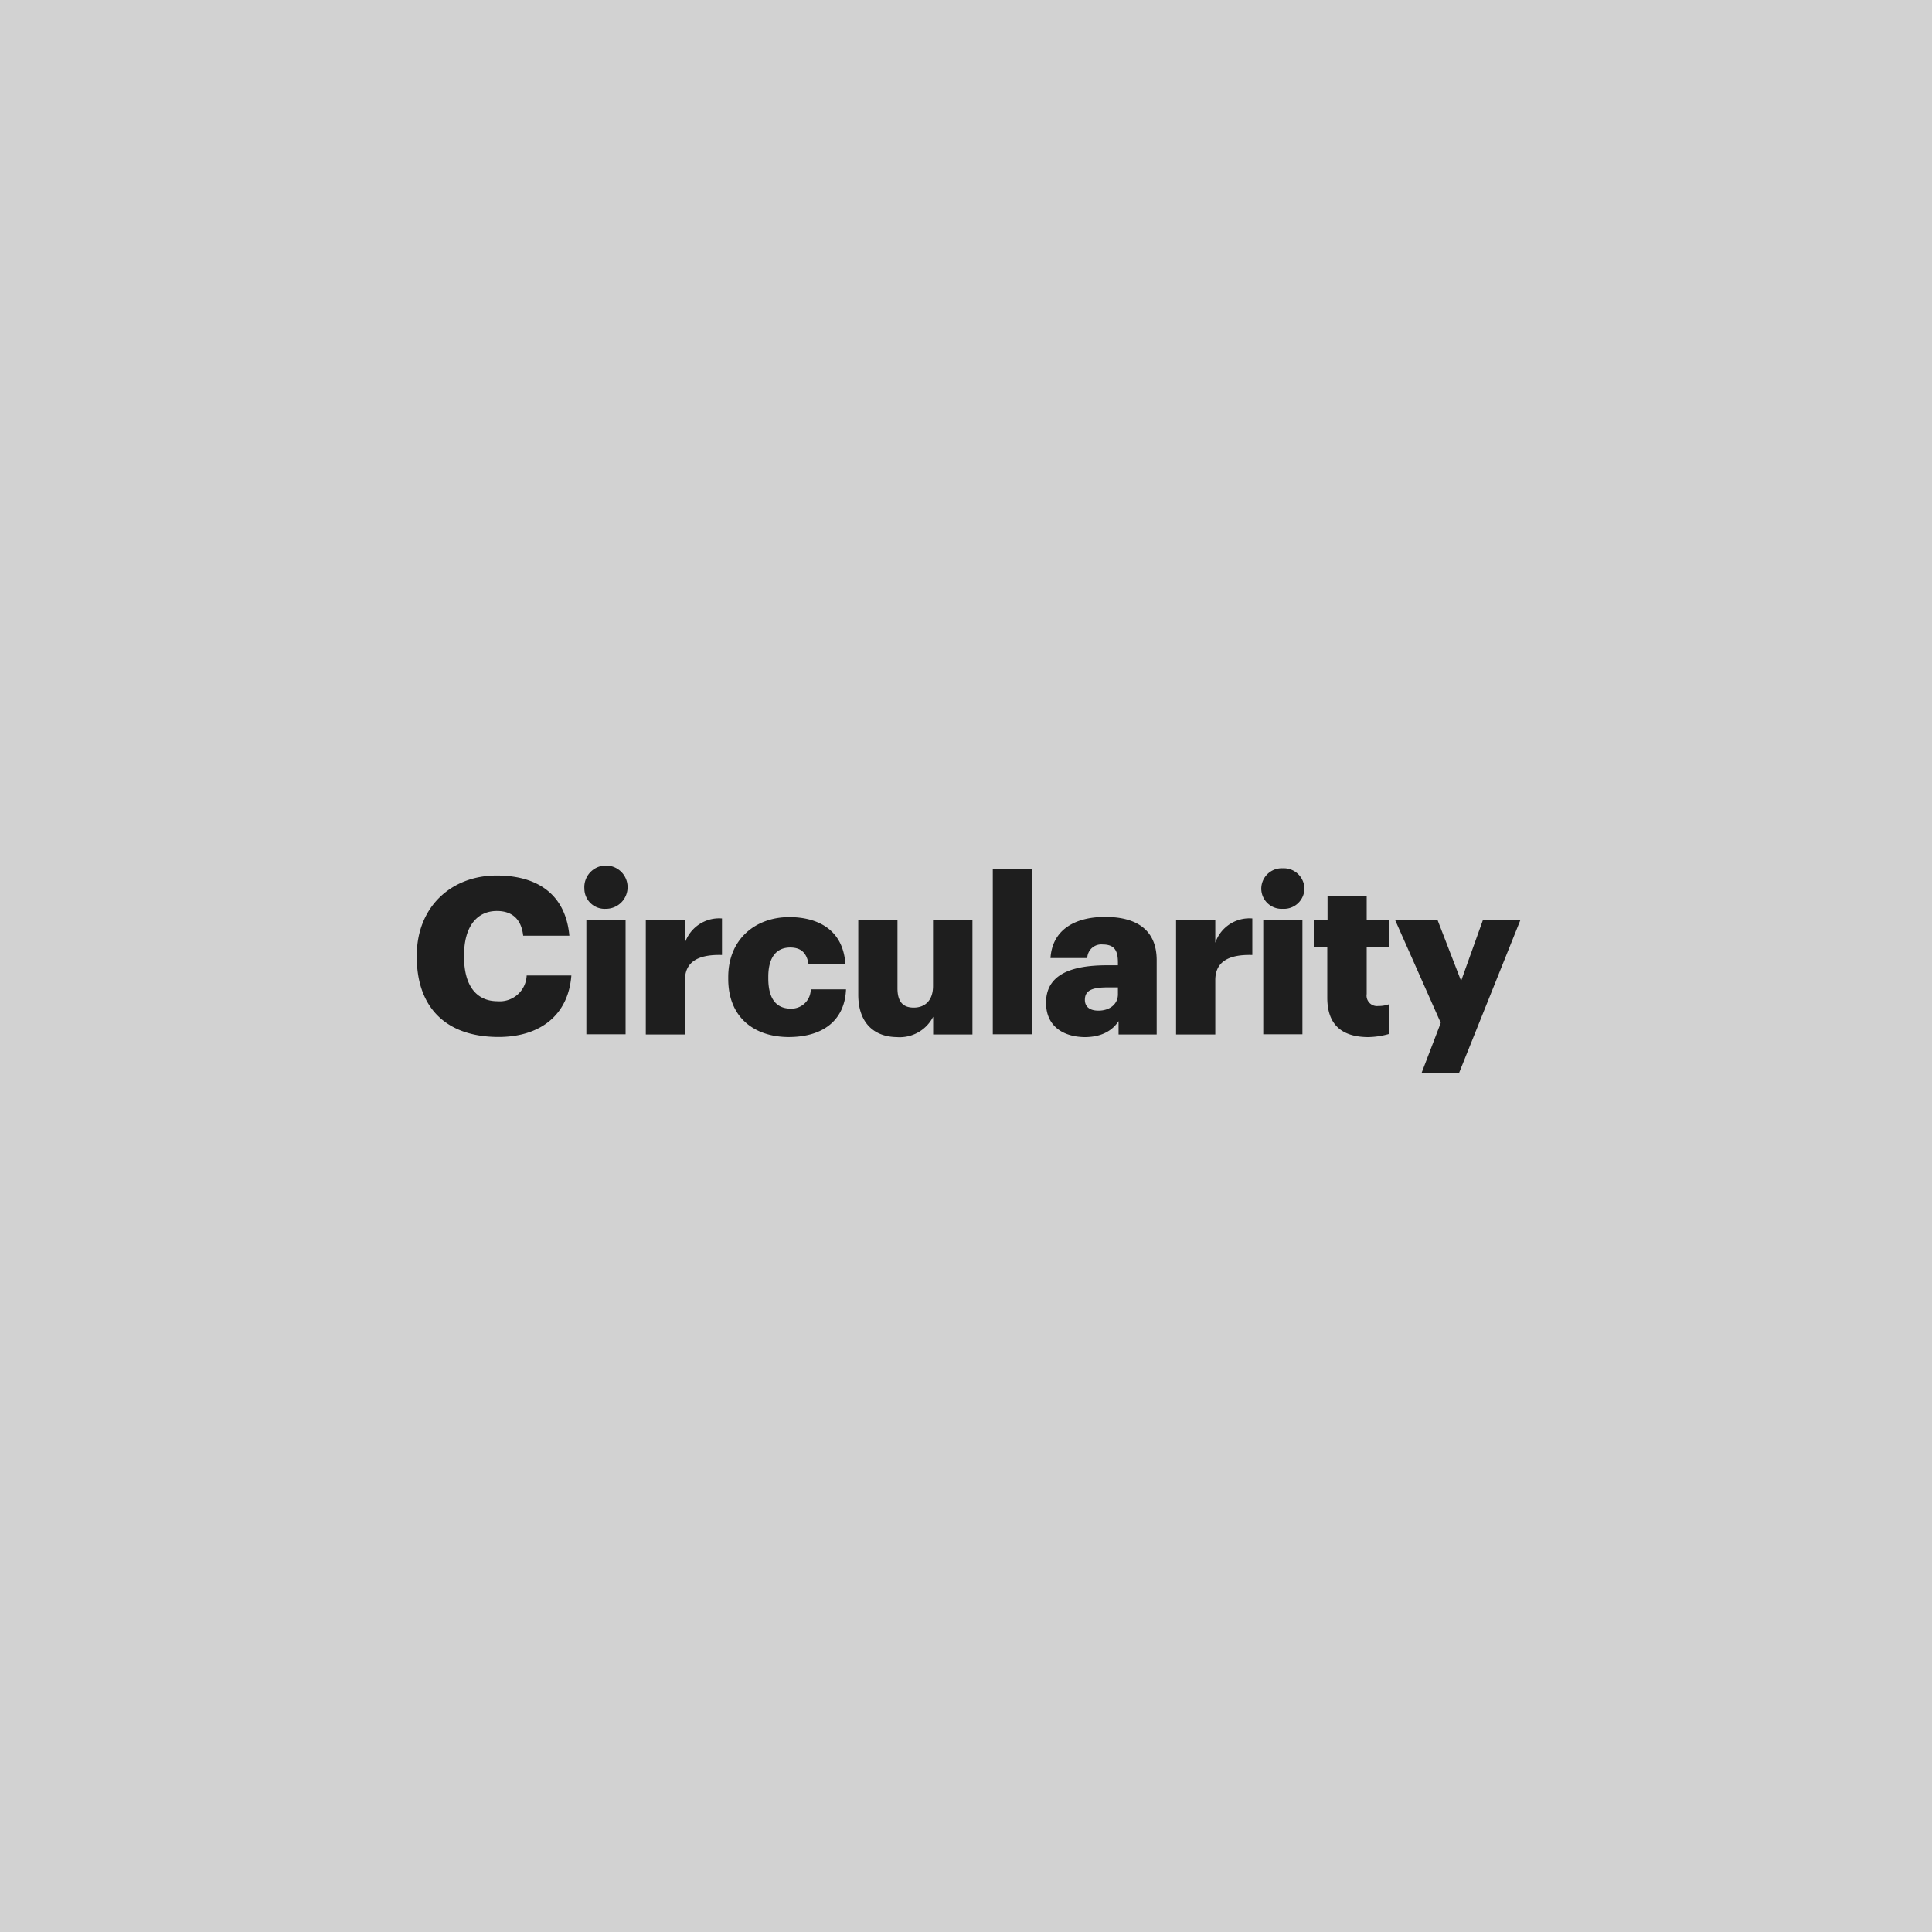 <svg id="Layer_1" data-name="Layer 1" xmlns="http://www.w3.org/2000/svg" viewBox="0 0 300 300"><defs><style>.cls-1{fill:#d2d2d2;}.cls-2{fill:#1e1e1e;}</style></defs><rect class="cls-1" width="300" height="300"/><path class="cls-2" d="M64.72,148.63v-.27c0-7.48,5.3-12.41,12.41-12.41,6.32,0,10.7,2.93,11.28,9.35H81.24c-.27-2.48-1.63-3.84-4.08-3.84-3.13,0-5.1,2.45-5.1,6.87v.27c0,4.38,1.87,6.87,5.2,6.87a4.18,4.18,0,0,0,4.52-4h6.94c-.48,6.29-5,9.55-11.32,9.55C68.9,161,64.72,156.08,64.72,148.63Z"/><path class="cls-2" d="M90.74,138a3.36,3.36,0,1,1,3.34,3.12A3.15,3.15,0,0,1,90.74,138Zm.31,4.82h6.09v17.78H91.05Z"/><path class="cls-2" d="M100.28,142.85h6.08v3.54a5.6,5.6,0,0,1,5.75-3.77v5.67c-3.71-.1-5.75,1.06-5.75,3.91v8.43h-6.08Z"/><path class="cls-2" d="M113.08,152v-.28c0-5.91,4.25-9.31,9.48-9.31,4.36,0,8.37,1.9,8.71,7.31h-5.72c-.27-1.67-1.08-2.59-2.85-2.59-2.14,0-3.4,1.53-3.4,4.53v.27c0,3.09,1.19,4.69,3.5,4.69a3,3,0,0,0,3.09-3h5.48c-.17,4.49-3.2,7.41-8.94,7.41C117.12,161,113.08,158,113.08,152Z"/><path class="cls-2" d="M133.27,154.45v-11.6h6.09v10.61c0,2,.78,3,2.52,3s3-1.09,3-3.36V142.85H151v17.78H144.9v-2.75a5.84,5.84,0,0,1-5.64,3.16C135.82,161,133.27,158.93,133.27,154.45Z"/><path class="cls-2" d="M154.16,135h6.05v25.6h-6.05Z"/><path class="cls-2" d="M162.43,155.7c0-4.18,3.54-5.81,9.46-5.81h1.7v-.41c0-1.7-.41-2.82-2.35-2.82a2.18,2.18,0,0,0-2.41,2.11h-5.71c.27-4.28,3.63-6.39,8.49-6.39s8,2,8,6.73v11.52h-5.92v-2.07c-.85,1.29-2.41,2.48-5.27,2.48C165.26,161,162.43,159.48,162.43,155.7Zm11.16-1.29v-1.09H172c-2.45,0-3.54.48-3.54,1.94,0,1,.68,1.67,2.11,1.67C172.29,156.93,173.59,155.94,173.59,154.41Z"/><path class="cls-2" d="M182.62,142.85h6.09v3.54a5.59,5.59,0,0,1,5.75-3.77v5.67c-3.71-.1-5.75,1.06-5.75,3.91v8.43h-6.09Z"/><path class="cls-2" d="M195.85,138a3.18,3.18,0,0,1,3.33-3.17,3.21,3.21,0,0,1,3.37,3.17,3.18,3.18,0,0,1-3.37,3.12A3.15,3.15,0,0,1,195.85,138Zm.31,4.82h6.08v17.78h-6.08Z"/><path class="cls-2" d="M206.1,154.92V147H204v-4.15h2.14v-3.7h6.08v3.7h3.5V147h-3.5v7.35a1.62,1.62,0,0,0,1.8,1.86,4.77,4.77,0,0,0,1.74-.3v4.62a12.53,12.53,0,0,1-3.37.51C208.34,161,206.1,159.1,206.1,154.92Z"/><path class="cls-2" d="M223.72,158.83l-7.1-16h6.59l3.67,9.49,3.4-9.49h5.82l-9.52,23.73h-5.82Z"/></svg>